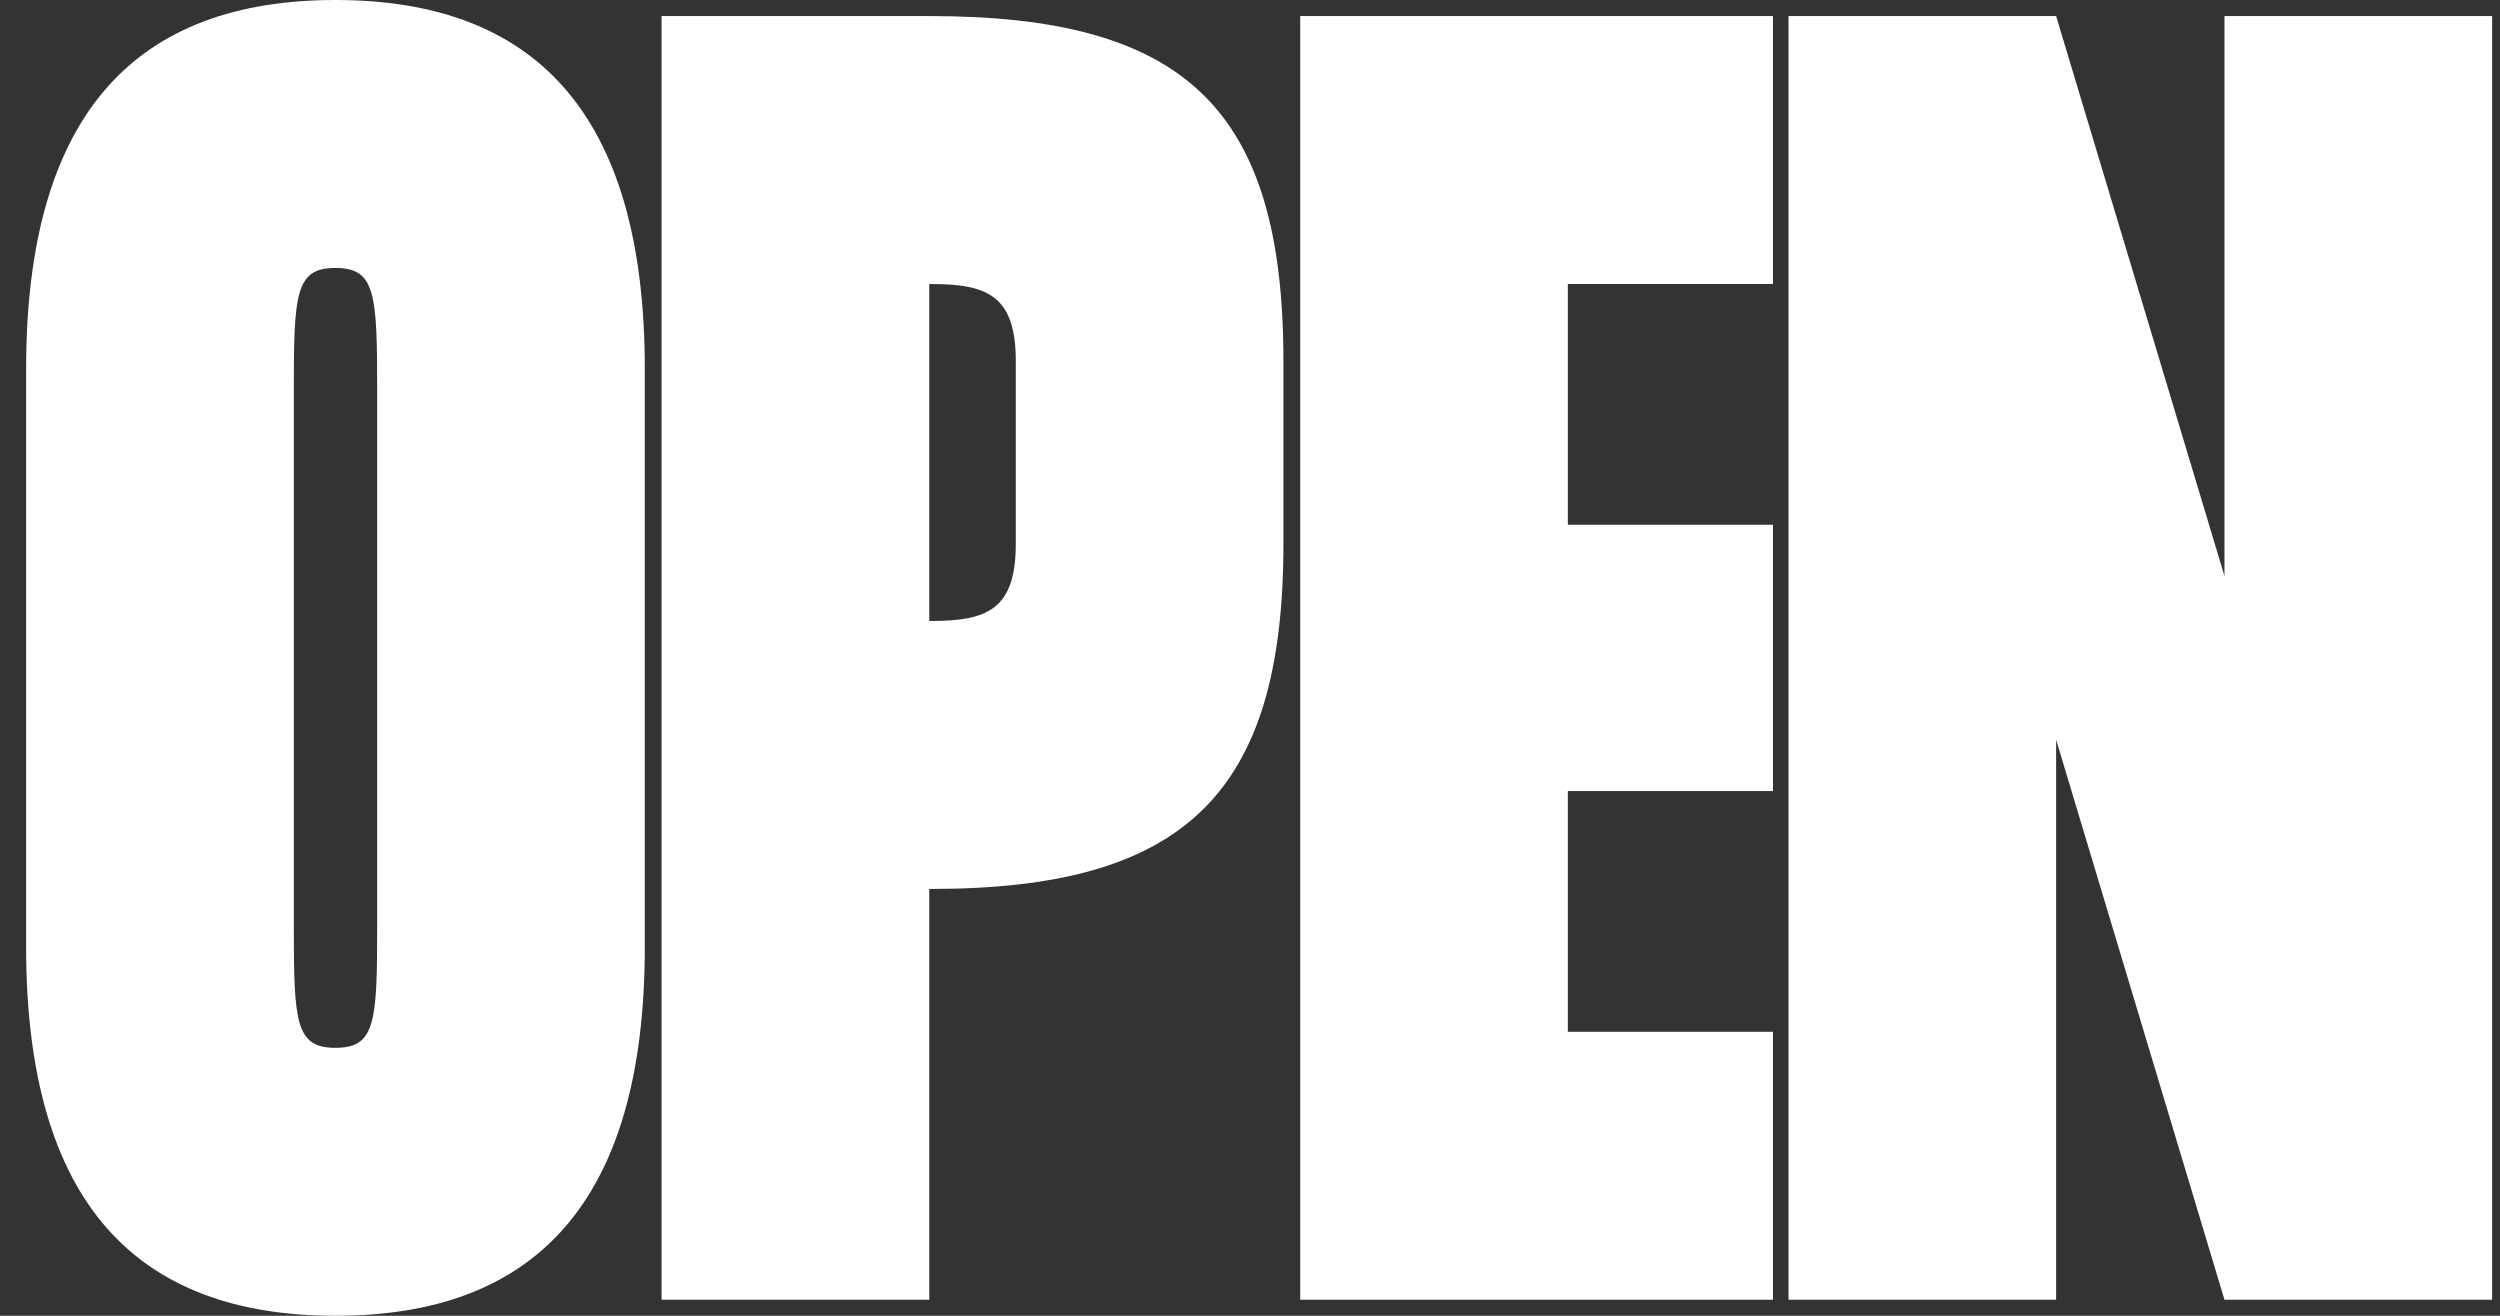 <svg width="38" height="20" viewBox="0 0 38 20" fill="none" xmlns="http://www.w3.org/2000/svg">
<rect x="0" y="0" width="38" height="20" fill="#333333" stroke="none"/>
<path d="M5.099 0C8.096 0 9.801 1.683 9.801 5.61V14.39C9.801 18.317 8.096 20 5.099 20C2.103 20 0.397 18.317 0.397 14.39V5.61C0.397 1.683 2.103 0 5.099 0ZM5.733 14.073V5.927C5.733 4.463 5.708 4.073 5.099 4.073C4.49 4.073 4.466 4.463 4.466 5.927V14.073C4.466 15.537 4.49 15.927 5.099 15.927C5.708 15.927 5.733 15.537 5.733 14.073Z" fill="white"/>
<path d="M10.056 0.244H14.125C17.998 0.244 19.508 1.634 19.508 5.488V8.268C19.508 12.073 17.998 13.512 14.149 13.512H14.125V19.756H10.056V0.244ZM14.149 4.317H14.125V9.439H14.149C15.002 9.439 15.44 9.268 15.44 8.268V5.488C15.44 4.488 15.002 4.317 14.149 4.317Z" fill="white"/>
<path d="M19.763 0.244H26.949V4.317H23.831V7.976H26.949V12.024H23.831V15.683H26.949V19.756H19.763V0.244Z" fill="white"/>
<path d="M27.185 0.244H31.253L33.812 8.756V0.244H37.88V19.756H33.812L31.253 11.244V19.756H27.185V0.244Z" fill="white"/>
</svg>
